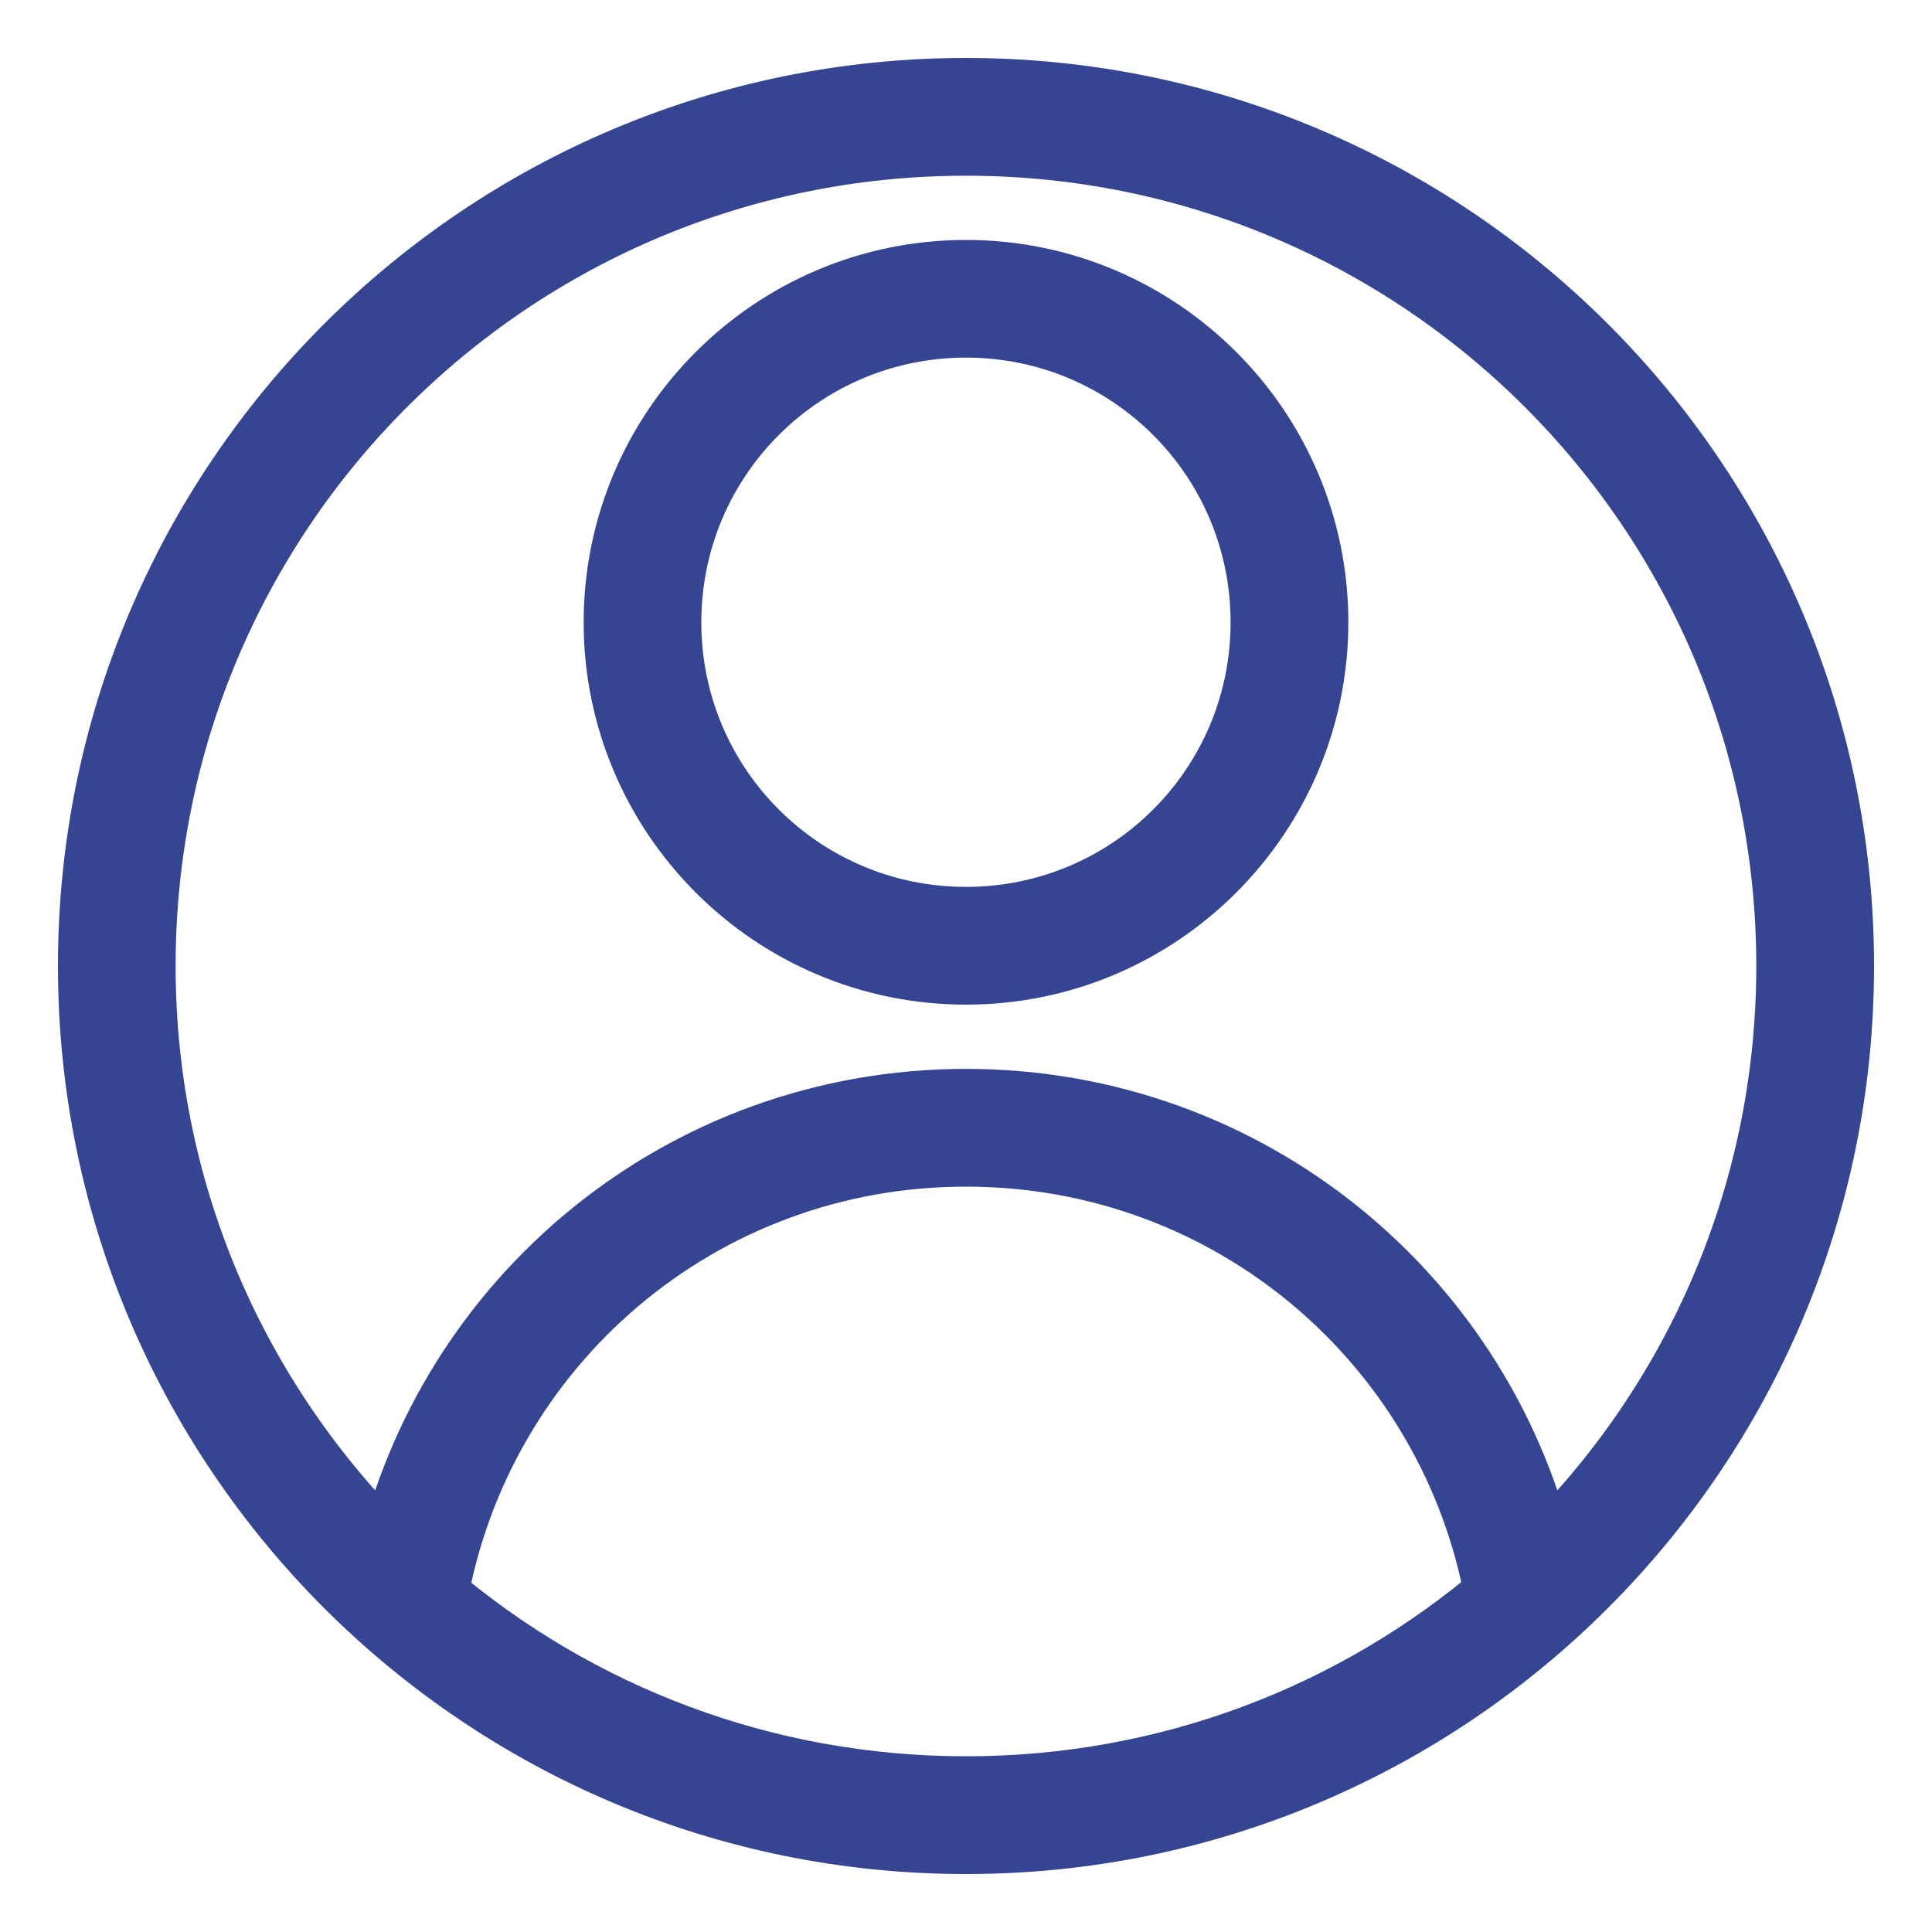 <svg width="20" height="20" viewBox="0 0 20 20" fill="none" xmlns="http://www.w3.org/2000/svg">
<g id="24/user">
<path id="Vector" d="M10 1C5.032 1 1 5.032 1 10C1 14.968 5.032 19 10 19C14.968 19 19 14.968 19 10C19 5.032 14.968 1 10 1ZM10 1.419C14.742 1.419 18.581 5.258 18.581 10C18.581 12.443 17.562 14.645 15.926 16.207C15.322 13.488 12.902 11.465 10 11.465C7.097 11.465 4.683 13.488 4.08 16.207C2.442 14.644 1.418 12.444 1.418 10C1.418 5.258 5.258 1.419 10 1.419H10ZM10 2.884C8.037 2.884 6.442 4.479 6.442 6.442C6.442 8.404 8.037 10 10 10C11.963 10 13.558 8.404 13.558 6.442C13.558 4.479 11.963 2.884 10 2.884ZM10 3.302C11.736 3.302 13.139 4.705 13.139 6.442C13.139 8.178 11.736 9.581 10 9.581C8.264 9.581 6.86 8.178 6.86 6.442C6.86 4.705 8.264 3.302 10 3.302ZM10 11.884C12.792 11.884 15.096 13.884 15.566 16.534C14.068 17.812 12.125 18.581 10 18.581C7.879 18.581 5.938 17.814 4.44 16.541C4.908 13.887 7.206 11.884 10 11.884V11.884Z" fill="#354591" stroke="#354591" stroke-width="0.8"/>
</g>
</svg>
